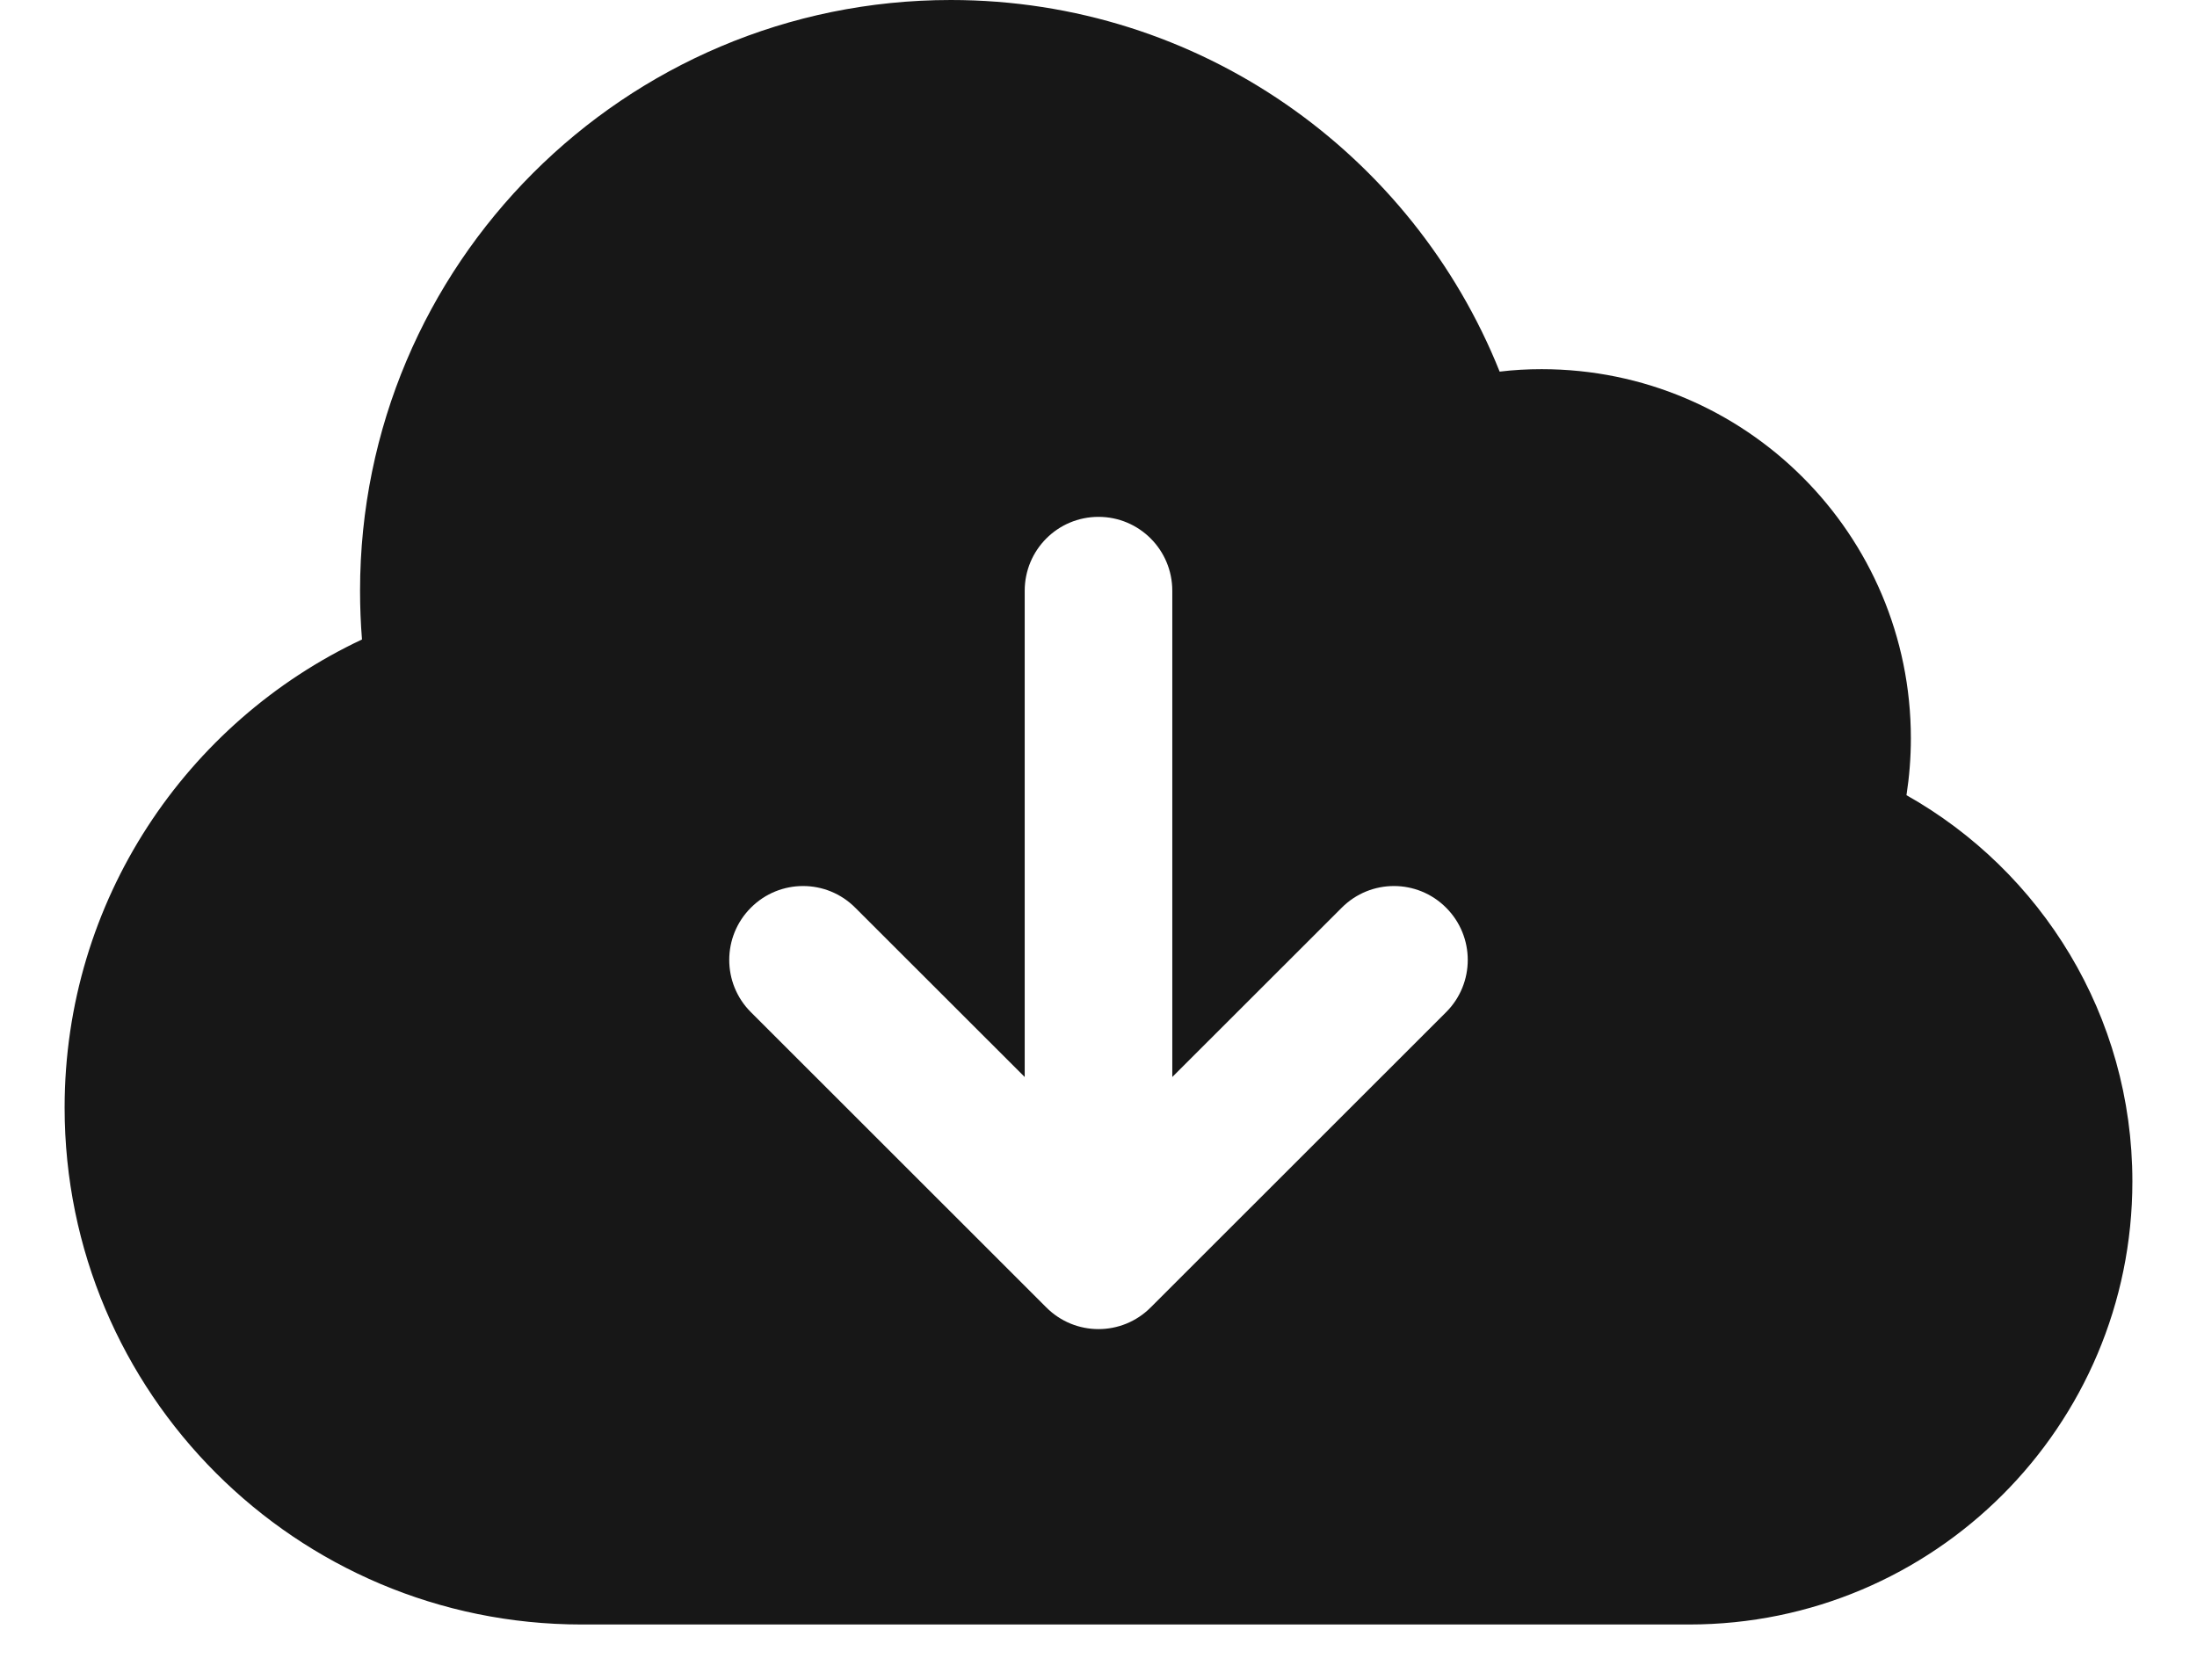 <svg width="17" height="13" viewBox="0 0 17 13" fill="none" xmlns="http://www.w3.org/2000/svg">
<path fill-rule="evenodd" clip-rule="evenodd" d="M7.357 0C4.832 0 2.786 2.047 2.786 4.572C2.786 4.699 2.791 4.825 2.801 4.949C1.442 5.588 0.5 6.969 0.5 8.572C0.5 10.781 2.291 12.572 4.5 12.572H13.071C14.965 12.572 16.5 11.037 16.5 9.143C16.5 7.859 15.795 6.742 14.752 6.154C14.774 6.011 14.786 5.864 14.786 5.714C14.786 4.136 13.507 2.857 11.929 2.857C11.819 2.857 11.71 2.863 11.604 2.876C10.93 1.191 9.283 0 7.357 0ZM9.071 4.572C9.071 4.256 8.816 4 8.5 4C8.184 4 7.929 4.256 7.929 4.572V8.335L6.618 7.025C6.395 6.801 6.033 6.801 5.81 7.025C5.587 7.248 5.587 7.61 5.81 7.833L8.096 10.118C8.319 10.342 8.681 10.342 8.904 10.118L11.19 7.833C11.413 7.61 11.413 7.248 11.19 7.025C10.967 6.801 10.605 6.801 10.382 7.025L9.071 8.335V4.572Z" fill="#171717"/>
</svg>
